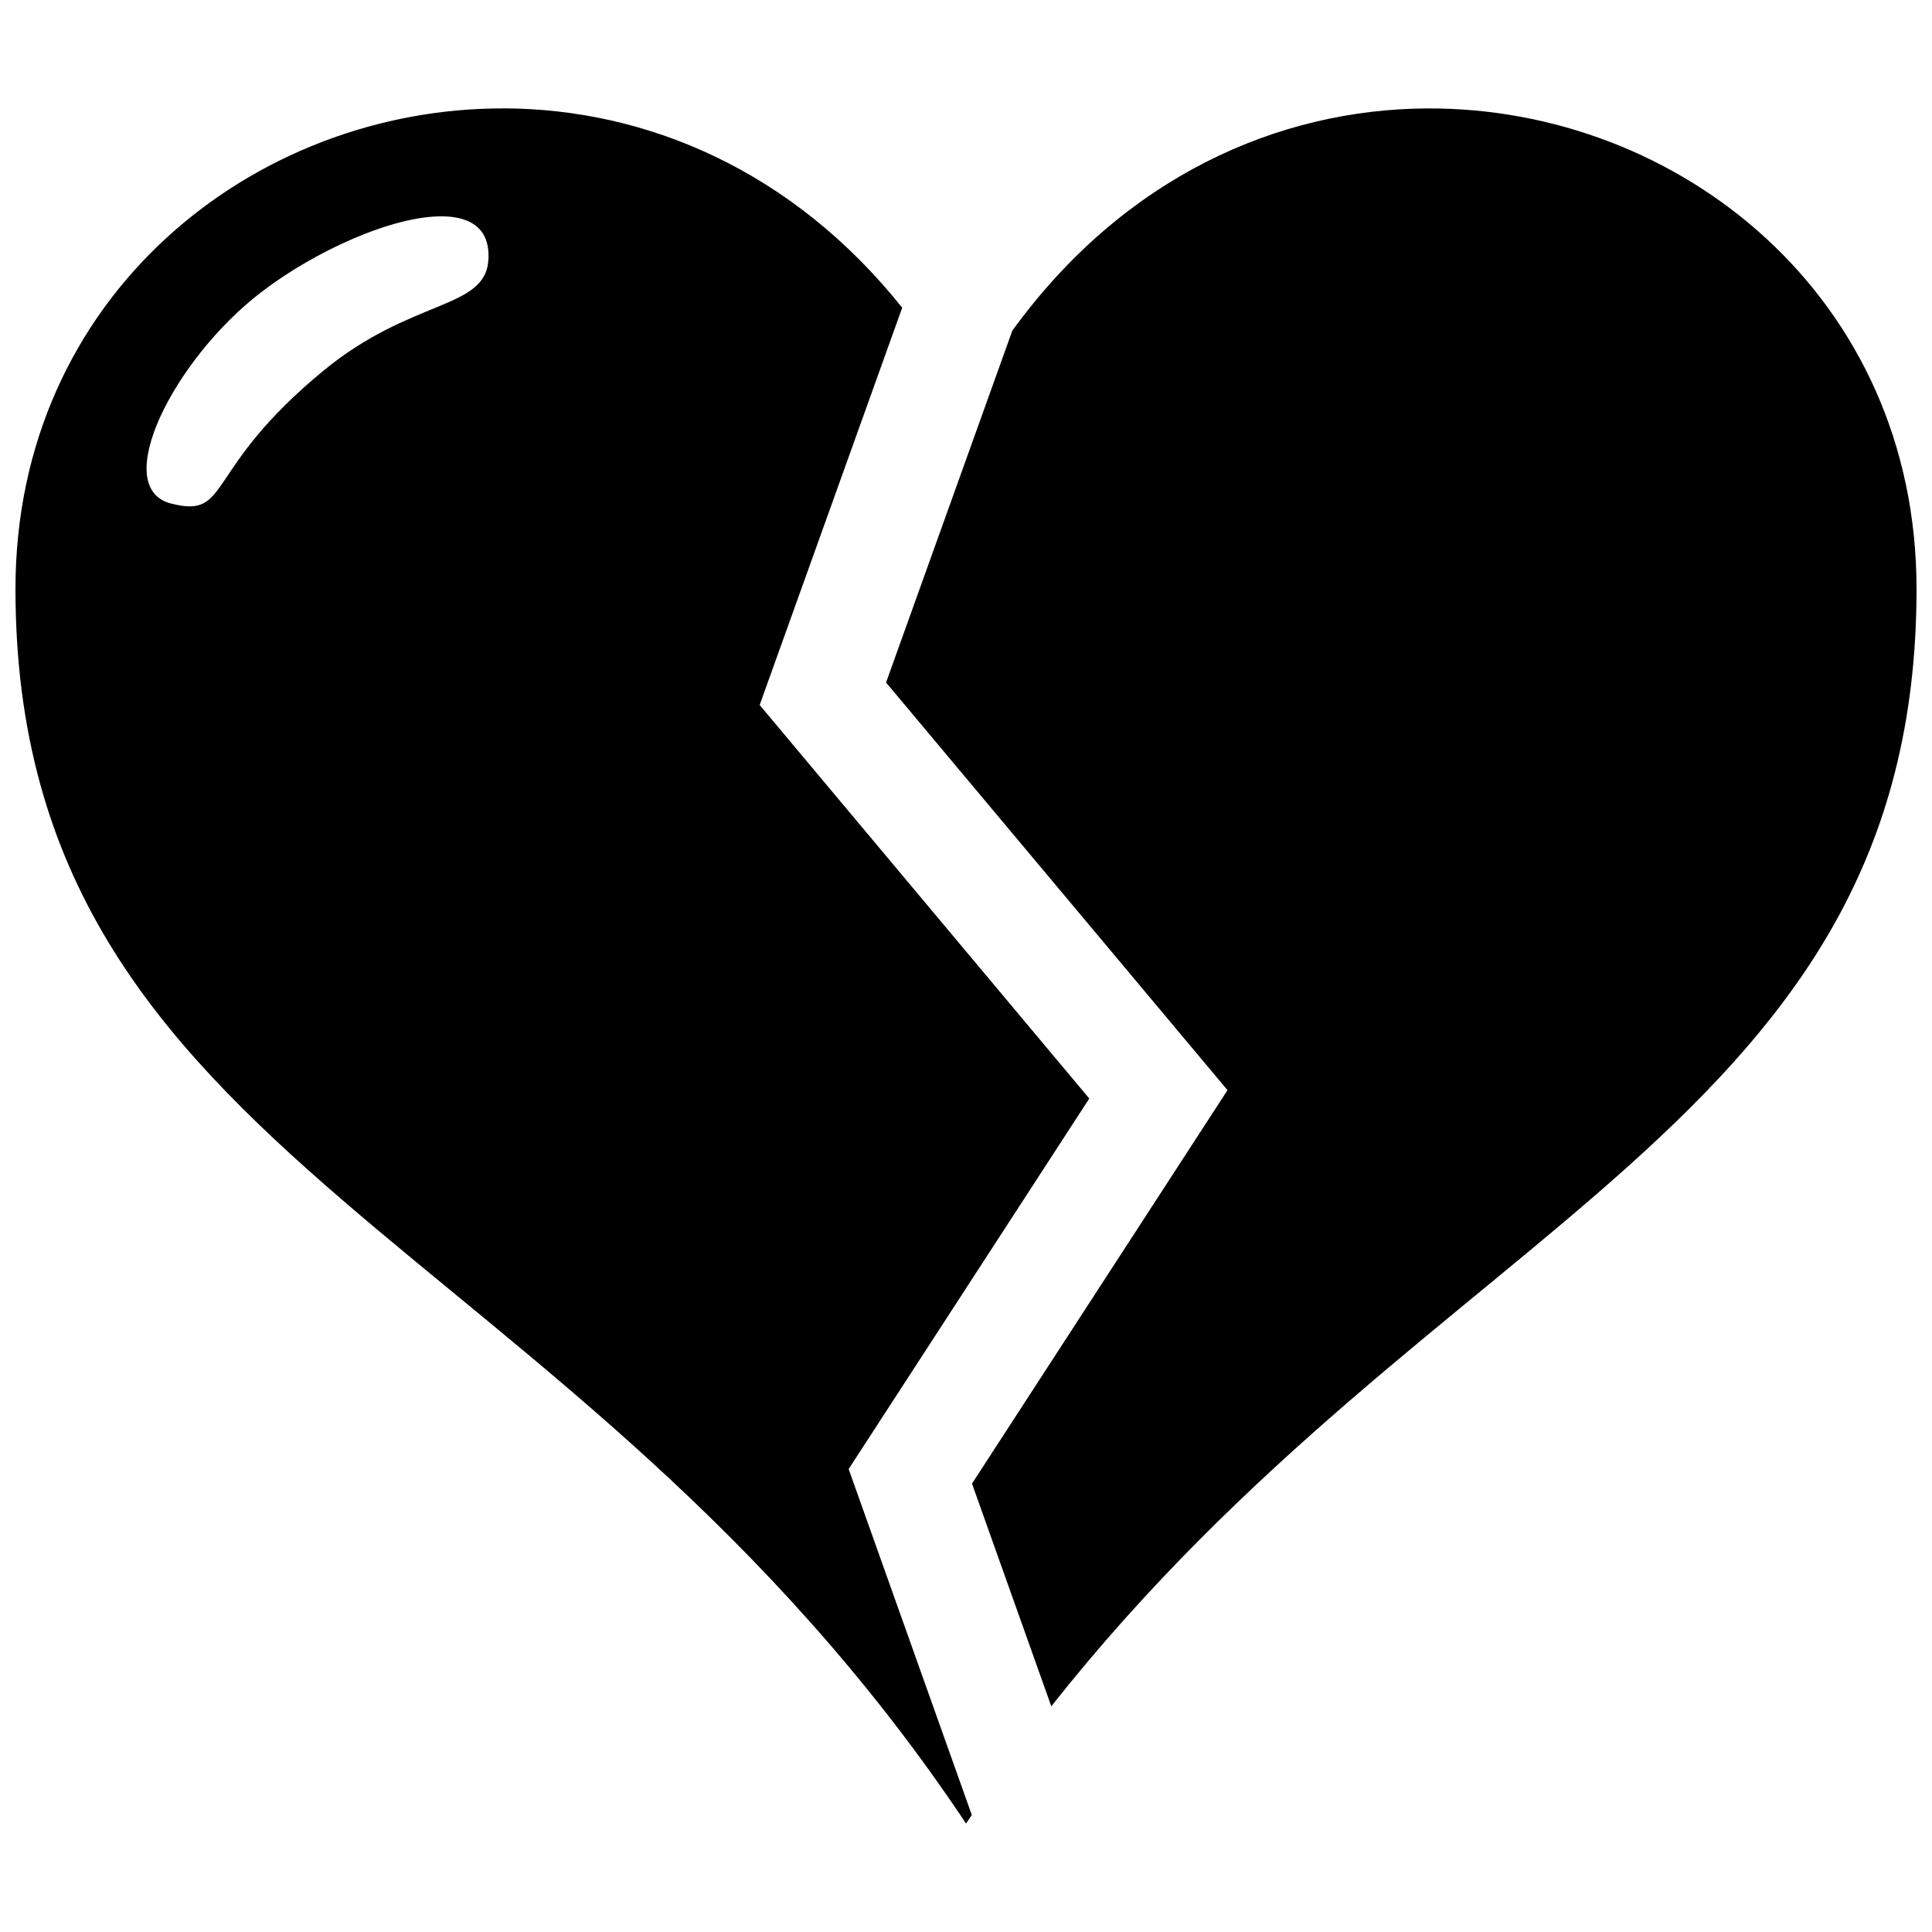 <?xml version="1.0" encoding="UTF-8"?>
<!-- The Best Svg Icon site in the world: iconSvg.co, Visit us! https://iconsvg.co -->
<svg width="800px" height="800px" version="1.1" viewBox="144 144 512 512" xmlns="http://www.w3.org/2000/svg">
 <defs>
  <clipPath id="a">
   <path d="m148.09 172h503.81v456h-503.81z"/>
  </clipPath>
 </defs>
 <g clip-path="url(#a)">
  <path d="m277.64 172.73c-66.516-0.258-129.54 49.754-129.54 127.34 0 153.13 146.72 169.39 251.91 327.18 0.508-0.762 1.023-1.496 1.531-2.25l-32.641-91.684 63.77-98.195-87.352-104.29 37.777-105.28c-29.082-36.43-67.82-52.688-105.45-52.832zm244.72 0.004c-39.664 0.152-80.566 18.191-110.09 58.906l-33.457 93.234 90.488 108.03-67.711 104.27 21.012 59.012c102.38-129.63 229.3-153.68 229.3-296.11 0-77.59-63.027-127.6-129.54-127.34zm-261.23 28.594c7.777 0.055 12.848 3.414 12.293 11.621-0.887 13.16-20.34 10.051-43.73 29.305-32.141 26.453-24.301 39.258-40.32 35.203-16.426-4.16 0.602-38.176 23.809-55.988 14.508-11.133 34.984-20.227 47.945-20.137z"/>
 </g>
</svg>